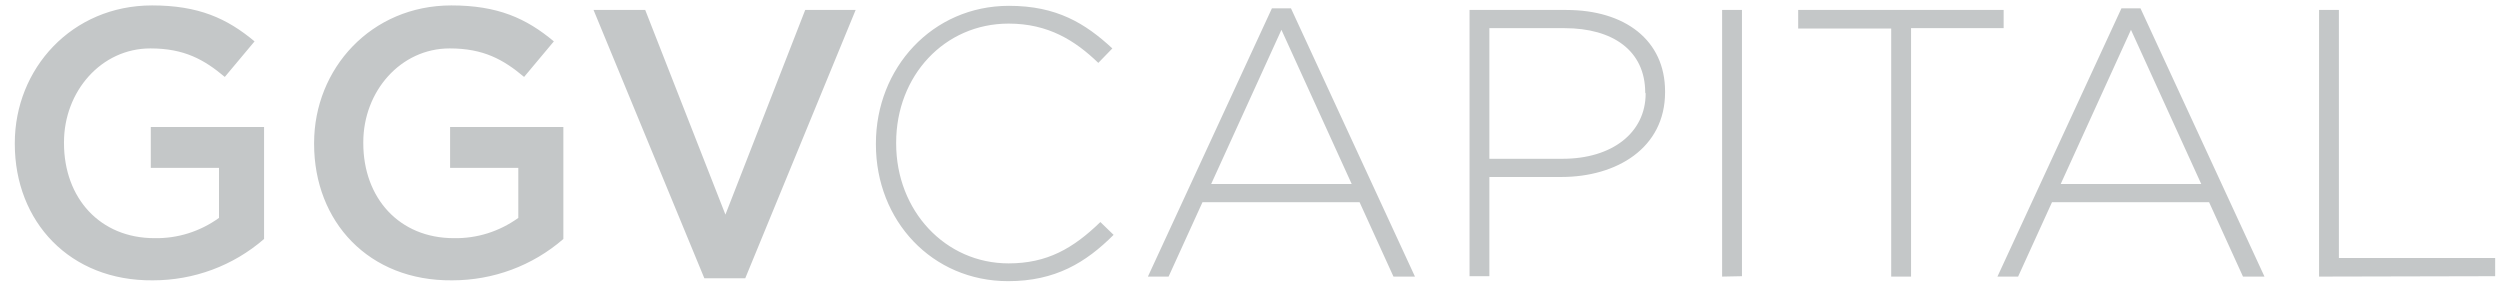 <?xml version="1.0" encoding="UTF-8"?> <svg xmlns="http://www.w3.org/2000/svg" width="136" height="16" viewBox="0 0 136 16" fill="none"><g id="GGV"><path id="Vector" d="M0.805 7.829V7.784C0.805 3.736 3.908 0.295 8.271 0.295C10.79 0.295 12.341 0.992 13.848 2.251L12.229 4.185C11.104 3.241 10.025 2.634 8.181 2.634C5.505 2.634 3.481 4.973 3.481 7.739V7.784C3.481 10.775 5.437 12.956 8.406 12.956C9.665 12.979 10.88 12.596 11.914 11.854V9.133H8.203V6.907H14.365V13.001C12.679 14.463 10.542 15.25 8.316 15.25C3.796 15.295 0.805 12.056 0.805 7.829ZM17.087 7.829V7.784C17.087 3.736 20.19 0.295 24.553 0.295C27.072 0.295 28.623 0.992 30.13 2.251L28.511 4.185C27.386 3.241 26.307 2.634 24.463 2.634C21.787 2.634 19.763 4.973 19.763 7.739V7.784C19.763 10.775 21.719 12.956 24.688 12.956C25.947 12.979 27.162 12.596 28.196 11.854V9.133H24.485V6.907H30.647V13.001C28.961 14.463 26.824 15.25 24.598 15.25C20.055 15.295 17.087 12.056 17.087 7.829ZM32.289 0.542H35.1L39.463 11.674L43.803 0.542H46.547L40.542 15.137H38.316L32.289 0.542ZM54.845 15.295C50.707 15.295 47.649 12.012 47.649 7.851V7.806C47.649 3.713 50.707 0.317 54.89 0.317C57.476 0.317 59.028 1.262 60.512 2.634L59.748 3.421C58.488 2.206 57.027 1.284 54.868 1.284C51.382 1.284 48.751 4.118 48.751 7.761V7.806C48.751 11.472 51.427 14.328 54.868 14.328C56.959 14.328 58.376 13.518 59.86 12.079L60.58 12.776C59.073 14.283 57.409 15.295 54.845 15.295ZM75.805 15.047L73.961 11H65.415L63.571 15.047H62.446L69.193 0.452H70.228L76.974 15.047H75.805ZM69.71 1.622L65.887 10.01H73.533L69.71 1.622ZM84.935 9.628H81.022V15.025H79.943V0.542H85.205C88.398 0.542 90.58 2.184 90.58 4.973V5.018C90.58 8.054 87.949 9.628 84.935 9.628ZM89.5 5.04C89.5 2.746 87.724 1.532 85.115 1.532H81.022V8.638H85.003C87.701 8.638 89.523 7.221 89.523 5.085L89.5 5.04ZM93.683 15.047V0.542H94.763V15.025L93.683 15.047ZM103.961 1.554V15.047H102.881V1.554H97.821V0.542H108.998V1.532H103.961V1.554ZM122.019 15.047L120.175 11H111.629L109.785 15.047H108.661L115.407 0.452H116.442L123.188 15.047H122.019ZM115.925 1.622L112.102 10.01H119.748L115.925 1.622ZM126.157 15.047V0.542H127.236V14.036H135.737V15.025L126.157 15.047Z" fill="#C4C7C8"></path></g></svg> 